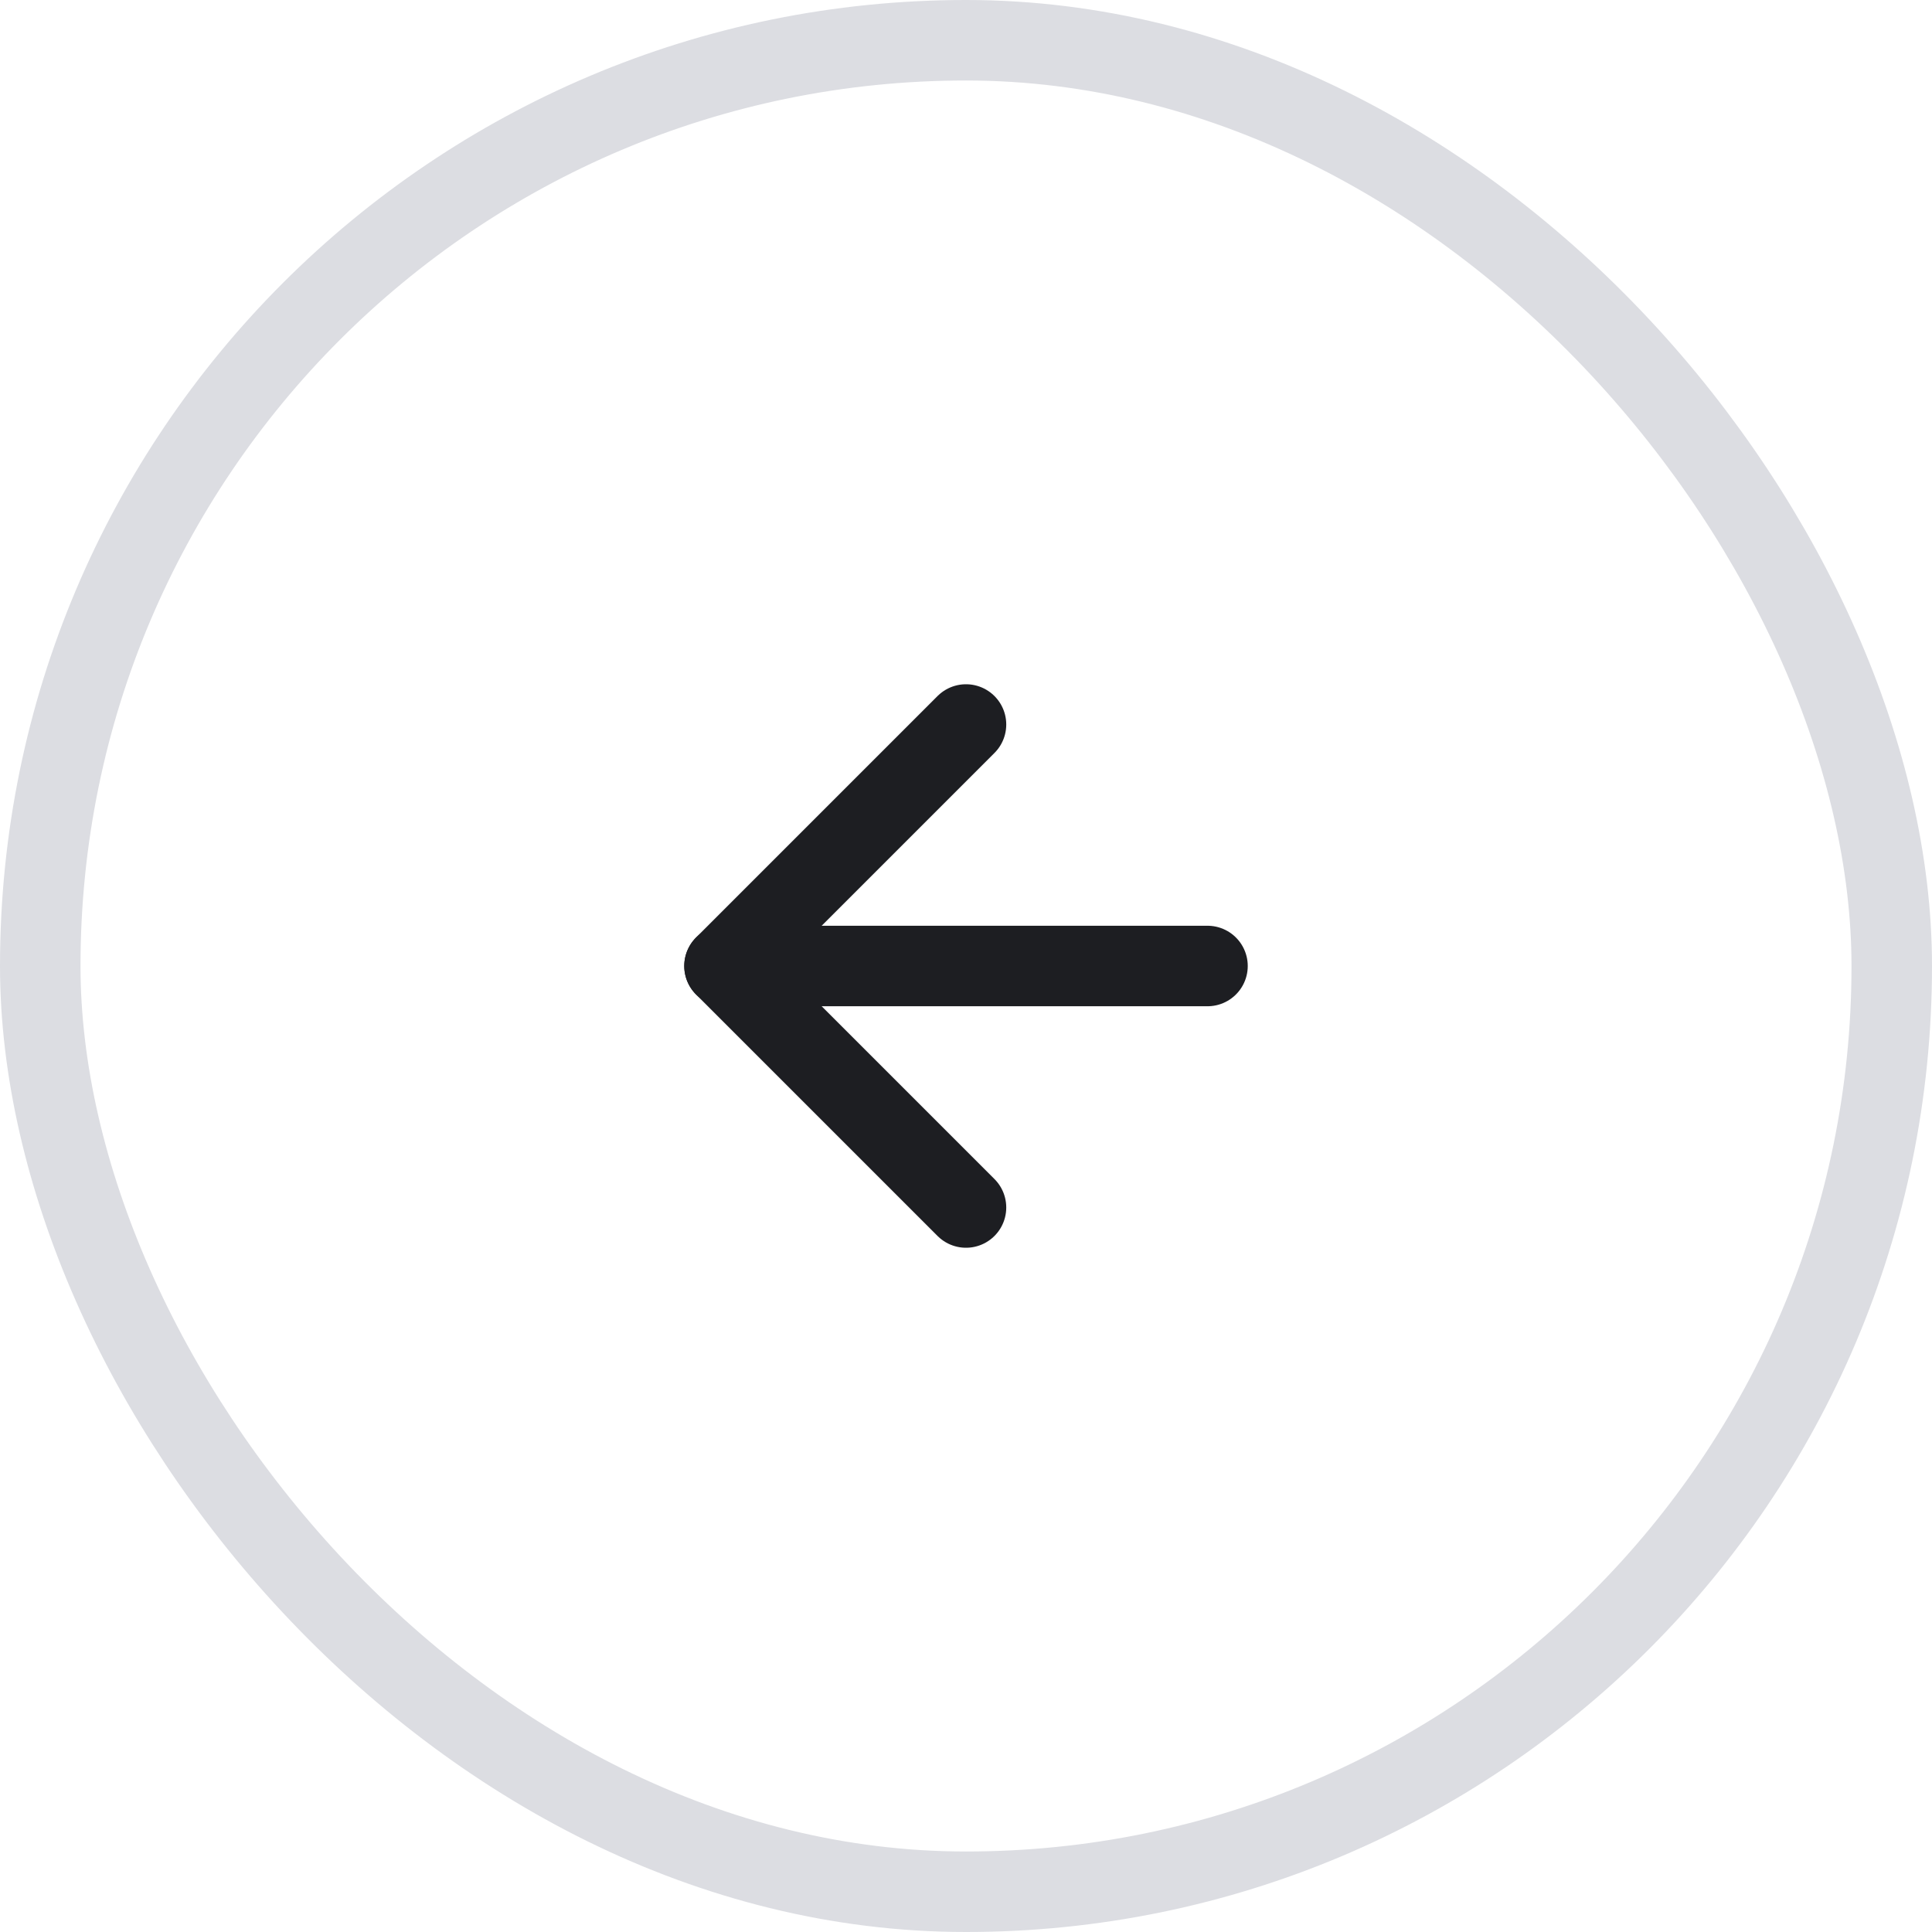 <?xml version="1.0" encoding="UTF-8"?> <svg xmlns="http://www.w3.org/2000/svg" width="48" height="48" viewBox="0 0 48 48" fill="none"><rect x="1" y="1" width="46" height="46" rx="23" stroke="#DCDDE2" stroke-width="2"></rect><path d="M24 30L18 24L24 18" stroke="#1D1E22" stroke-width="2" stroke-linecap="round" stroke-linejoin="round"></path><path d="M30 24H18" stroke="#1D1E22" stroke-width="2" stroke-linecap="round" stroke-linejoin="round"></path></svg> 